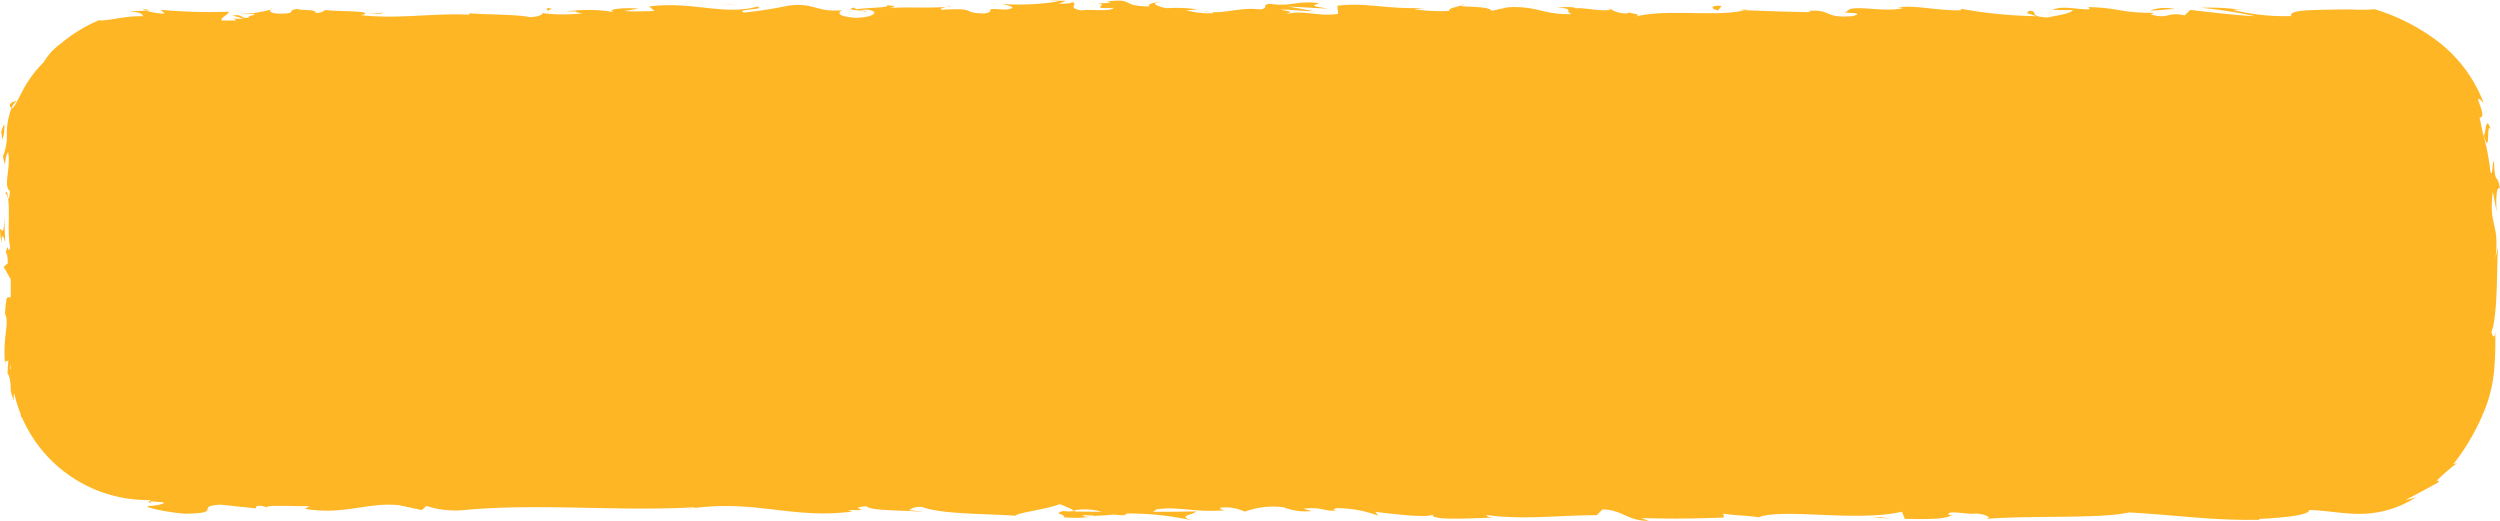 <?xml version="1.0" encoding="UTF-8"?> <svg xmlns="http://www.w3.org/2000/svg" id="Layer_1" data-name="Layer 1" viewBox="0 0 182.401 38.002"> <defs> <style>.cls-1{fill:#ffb624;}</style> </defs> <title>button_04</title> <path class="cls-1" d="M893.635,417.556c-.276-.008-.392-.041-.406-.071C893.486,417.507,893.7,417.527,893.635,417.556Z" transform="translate(-830.416 -416.714)"></path> <path class="cls-1" d="M899.828,417.191l-.365.023A.855.855,0,0,1,899.828,417.191Z" transform="translate(-830.416 -416.714)"></path> <path class="cls-1" d="M857.363,417.738l.969-.1C858.4,417.741,857.835,417.714,857.363,417.738Z" transform="translate(-830.416 -416.714)"></path> <path class="cls-1" d="M841.373,417.469c-.1,0-.2,0-.3.006a1.778,1.778,0,0,1-.267-.122C841,417.39,841.2,417.42,841.373,417.469Z" transform="translate(-830.416 -416.714)"></path> <path class="cls-1" d="M831.119,424.4c.095-.286.382-.279.547-.327a1.1,1.1,0,0,0-.406.521C831.208,424.579,831.161,424.521,831.119,424.4Z" transform="translate(-830.416 -416.714)"></path> <path class="cls-1" d="M830.955,444.077a2.2,2.2,0,0,0,0,.357A2.084,2.084,0,0,1,830.955,444.077Z" transform="translate(-830.416 -416.714)"></path> <path class="cls-1" d="M850.156,417.408a.237.237,0,0,1,.112-.1C850.268,417.343,850.224,417.377,850.156,417.408Z" transform="translate(-830.416 -416.714)"></path> <path class="cls-1" d="M841.2,453.274l.2.015a.447.447,0,0,1,.043.158Z" transform="translate(-830.416 -416.714)"></path> <path class="cls-1" d="M911.162,416.831l-.05.005C910.813,416.8,910.982,416.81,911.162,416.831Z" transform="translate(-830.416 -416.714)"></path> <path class="cls-1" d="M1012.193,426.32c-.436-1.221-.014,2.1-.57.251C1011.79,426.746,1011.723,424.762,1012.193,426.32Z" transform="translate(-830.416 -416.714)"></path> <path class="cls-1" d="M937.01,417.123c.009-.029.069-.064.266-.123A.8.8,0,0,1,937.01,417.123Z" transform="translate(-830.416 -416.714)"></path> <path class="cls-1" d="M947.378,417.4a2.672,2.672,0,0,1,.708-.023.628.628,0,0,1-.109.034A1.346,1.346,0,0,0,947.378,417.4Z" transform="translate(-830.416 -416.714)"></path> <path class="cls-1" d="M957.891,417.4c-.056.021-.129.038-.194.057l-.333-.015Z" transform="translate(-830.416 -416.714)"></path> <path class="cls-1" d="M831.2,437.095v1.251c-.2.285-.322-.561-.427,1.439l.026-.161c.321.73-.25,1.9.016,3.846-.086-.68.139-.276.22-.491-.046.356-.053.728-.08,1.1.011-.1.029-.15.07-.046a2.533,2.533,0,0,1,.166.9,1.956,1.956,0,0,0,.257,1c-.052-.3-.037-.449.009-.507a9.923,9.923,0,0,0,.457,1.472c.018.11.032.218.05.329.006-.042.017-.085.024-.128a10,10,0,0,0,9.211,6.1h.157a.951.951,0,0,1,.04.088l.991.082c-.033.158-.713.249-1.15.257-.407.106,1.595.5,2.678.566,2.915-.031.6-.544,2.6-.658l2.576.271.032-.158a1.011,1.011,0,0,1,.754.105c-.175-.234,2.1-.076,3.147-.114l-.377.2c2.92.482,4.608-.514,6.915-.259l1.627.348.338-.3a6.756,6.756,0,0,0,2.679.308c5.484-.529,11.38.118,16.938-.216a1.416,1.416,0,0,1-.576.13c4.875-.757,7.627.774,12.024.185l-.3-.113c2.235.06-.306-.113,1.321-.279.308.369,2.841.286,4.132.422a8.032,8.032,0,0,0-1.017-.121,1.367,1.367,0,0,1,.983-.234c1.427.528,4.505.474,6.776.632.273-.242,2.234-.454,3.252-.846.237.087.656.273,1.038.454a4.434,4.434,0,0,1,2.023.107l-1.848-.019.051.025a2.853,2.853,0,0,0-.317-.029c-.494-.012-.753-.025-.635-.045-.912.232.062.187,0,.468a8.5,8.5,0,0,0,2.453-.125c.445,0,.74-.035,1.2-.077a3.969,3.969,0,0,0,.919.042l-.15-.029a.725.725,0,0,1,.192-.089,21.941,21.941,0,0,1,4.7.494c-1.186-.355.3-.4.3-.657.139.02-1.348.035-3.193.042.132-.028.237-.074.27-.166,1.6-.274,2.73.24,5.053.05-.15-.029-.448-.088-.338-.183a3.162,3.162,0,0,1,1.767.286,6.159,6.159,0,0,1,2.841-.322,4.4,4.4,0,0,0,2.044.281l-.61-.178c1.638-.148,1.339.261,2.69.115-.538.071-.589-.115-.183-.152a8.893,8.893,0,0,1,2.974.552l-.226-.279c1.451.166,4.192.507,4.223.13-.459.58,3.168.3,4.433.294-.435-.017-.514-.139-.558-.2,2.655.383,5.375.012,8.062.019l.427-.423c1.421.017,1.825.851,3.365.833l-.557-.2c2.731.067,3.833.032,6.042-.04l-.043-.283c.79.132,1.778.13,2.575.263,1.8-.688,7.156.362,10.46-.406l.208.528c1.263-.011,2.881.094,3.474-.3l-.281.008c-.125-.4,1.264-.009,2.051-.1.6.044,1.193.307.68.387,3.354-.268,8.337.01,10.424-.468,3.362.173,5.9.592,9.53.538l-.043-.062c1.224-.071,3.678-.214,3.671-.654,1.316.038,2.33.274,3.639.279a7.54,7.54,0,0,0,4.145-1.206c-.241.087-.5.129-.748.192.77-.407,2.016-1.066,2.33-1.256.234-.2.006-.123-.068-.147a14.2,14.2,0,0,1,1.508-1.3l-.293.1a16.257,16.257,0,0,0,2.433-4.34,10.706,10.706,0,0,0,.572-2.8c.063-.908.07-1.715.057-2.525-.044.589-.211.276-.282.039.491-1.311.374-4.908.487-6.245l-.192.824c.322-2.607-.516-2.256-.191-4.842l.282,1.485c-.083-1.055.011-1.949.23-1.7-.162-1.224-.375-.15-.422-2-.137-.078-.094,1.333-.272.726a17.012,17.012,0,0,0-.5-2.636h0l-.057-.186.052.176c-.054-.08-.086-.416-.286-1.271.717.042-.75-2.168.306-1.059a10.226,10.226,0,0,0-3.343-4.5,14.806,14.806,0,0,0-4.607-2.345,12.345,12.345,0,0,1-1.663.018c-.71-.009-1.42.008-2.092.022-1.346.027-2.493.075-2.337.458a15.756,15.756,0,0,1-4.271-.456,4.566,4.566,0,0,1,1.156.074,17.773,17.773,0,0,0-3.463-.224,33.754,33.754,0,0,1,3.933.616c-1.6-.074-3.829-.361-4.721-.456l-.408.395c-1.347-.289-1.129.319-2.48-.07l.255-.118c-2.472.028-2.5-.365-4.8-.415l.1.156c-.791.062-1.964-.307-2.733.05l1.5.015c-.152.276-1.3.4-1.817.536-1.591-.072-.56-.451-1.357-.487-.338.258-.083.139.47.393a34.374,34.374,0,0,1-5.435-.533c-.079.041.011.1.011.1-1.848.046-3.477-.42-4.608-.2l.358.038c-1.48.379-3.829-.359-4.134.291-.7.121,1.591-.026.467.293-2.2.205-1.455-.545-3.387-.362.265-.021.18.019.269.078-1.4-.014-3.26-.078-4.8-.144-1.9.529-5.807-.132-7.985.484.694-.219-.546-.254-.549-.351,0,0,.09.057,0,.1a2.2,2.2,0,0,1-1.189-.277c-.65.188-2.2-.2-2.611-.079-.011-.137-.647-.1-1.354-.1,1.419.154.456.293,1.094.508-2.118.067-2.429-.6-4.633-.5l-1.218.26c-.248-.394-2.291-.234-2.245-.381-.377.123-.929.195-.847.392a13.1,13.1,0,0,1-2.568-.128l.877-.1c-2.729.148-4.361-.418-6.462-.154l.043.591c-1.4.242-2.586-.325-3.8.033.423-.2.515-.139-.38-.333.529-.04,1.51.113,2.394.109l-1.879-.347,2.928.168c-1.254-.233-1.164-.174-.651-.413-1.781-.19-1.922.283-3.616.053-.615.081.018.295-.683.415-1.512-.21-2.878.425-3.962.113-.348.061.622.018.538.156a6.258,6.258,0,0,1-1.961-.21l.837-.065a10.983,10.983,0,0,0-2.256-.087c-.808-.136-1.267-.429-.387-.432-.357-.038-1.141.121-.863.3-2.185.007-1.046-.63-3.154-.349.144.018.3.048.218.083a7.4,7.4,0,0,1-1.326.006c1.865.051-.582.474,1.621.367-.242.315-1.675.065-2.375.185-1.075-.213-.119-.452-.66-.607.01.1-.435.1-.96.141l.511-.237a12.451,12.451,0,0,1-1.42-.055l.895.1a18.606,18.606,0,0,1-4.145.192c.453.1,1.35.289.211.412-1.865-.152-.435.1-1.488.28-1.853-.052-.322-.424-3.056-.277-.3,0-.022-.138.274-.2-1.864.115-2.882-.051-4.693.121.79-.062,1.4-.143.334-.256.456.195-1.486.182-2.187.3l-.183-.119c-.559.129.039.18.5.223-.014-.04.149-.078.488-.068.891.1.568.549-.844.593-1.511-.112-1.267-.429-1.008-.547-2.022.126-1.893-.544-3.826-.36a33.51,33.51,0,0,1-3.323.523c-.726-.272,1.752-.2.94-.436-2.335.677-4.8-.416-7.866-.011l.385.333c-.712.021-1.412.044-2.213.007l1.05-.181c-.713-.076-2.389-.01-1.841.243a11.243,11.243,0,0,0-3.448-.027c1.589-.026.029-.046,1.189.126a11.875,11.875,0,0,1-2.949-.022c.191.118-.416.3-.863.3-1.078-.212-2.927-.166-4.436-.279l0,.1c-2.528-.127-5.273.334-7.821.041l-.127-.013.2-.021c.876-.314-1.978-.221-2.755-.351a1.088,1.088,0,0,1-.691.219c-.025-.3-.983-.153-1.347-.29-.876.1.112.353-1.39.339-.581-.026-.65-.179-.581-.292a7.838,7.838,0,0,1-2.07.3,4.41,4.41,0,0,0,.883,0c.1.157-.434.1-.42.3-.7.022-.284-.275-1.164-.173l.816.233a3.608,3.608,0,0,1-.978-.056c.276.029.388.106.423.193H846.6c-.155-.206.573-.472.5-.645a38.835,38.835,0,0,1-4.957-.14l.284.274a4.4,4.4,0,0,1-1.359-.216c-.4.029-.808.016-1.207.083.7.014.934.124.99.331-1.257-.068-2.9.446-3.316.265l.068.04a10.9,10.9,0,0,0-2.742,1.681,4.382,4.382,0,0,0-1.251,1.36,8.459,8.459,0,0,0-1.582,2.159c-.372.7-.593,1.234-.771,1.2a5.175,5.175,0,0,0-.343,1.866,3.865,3.865,0,0,1-.284,1.643c.239,1.223.078.073.384-.31.2,1.229-.384,2.453.13,2.861-.161,1.418-.108-.329-.34.148.486.3.078,2.634.356,3.963-.2.6-.121-.606-.33.421.122-.1.145.445.156.721l-.305.263Zm79.1,17.237c-.068.058-.234.113-.728.073a.475.475,0,0,1-.2-.141l.058.034Zm-79.129-10.744c.007-.126.018-.228.027-.342,0,.158.016.313.024.469A.612.612,0,0,1,831.175,443.588Z" transform="translate(-830.416 -416.714)"></path> <path class="cls-1" d="M908.687,454.036c-.071-.006-.111-.018-.2-.021l.3-.063.175.088Z" transform="translate(-830.416 -416.714)"></path> <path class="cls-1" d="M856.986,417.777a.55.55,0,0,0-.138.04.467.467,0,0,0,.072-.034Z" transform="translate(-830.416 -416.714)"></path> <path class="cls-1" d="M830.716,432.44l.082,1.926c-.109-.337-.255-.779-.281.1C830.192,432.034,830.759,434.963,830.716,432.44Z" transform="translate(-830.416 -416.714)"></path> <path class="cls-1" d="M830.5,426.374a1.612,1.612,0,0,1,.223-.569c.043-.018.006.144,0,.561C830.51,427.45,830.572,426.331,830.5,426.374Z" transform="translate(-830.416 -416.714)"></path> <path class="cls-1" d="M870.4,417.559l-.1-.256C871.091,417.34,870.3,417.4,870.4,417.559Z" transform="translate(-830.416 -416.714)"></path> <polygon class="cls-1" points="52.759 0.308 54.09 0.401 53.107 0.345 52.759 0.308"></polygon> <path class="cls-1" d="M956.021,417.15l-.241.315C955.241,417.408,955.128,417.055,956.021,417.15Z" transform="translate(-830.416 -416.714)"></path> <path class="cls-1" d="M987.319,417.471a3.258,3.258,0,0,1,1.764-.1C988.379,417.388,987.677,417.511,987.319,417.471Z" transform="translate(-830.416 -416.714)"></path> <polygon class="cls-1" points="137.838 37.836 136.651 37.748 137.208 37.731 137.838 37.836"></polygon> </svg> 